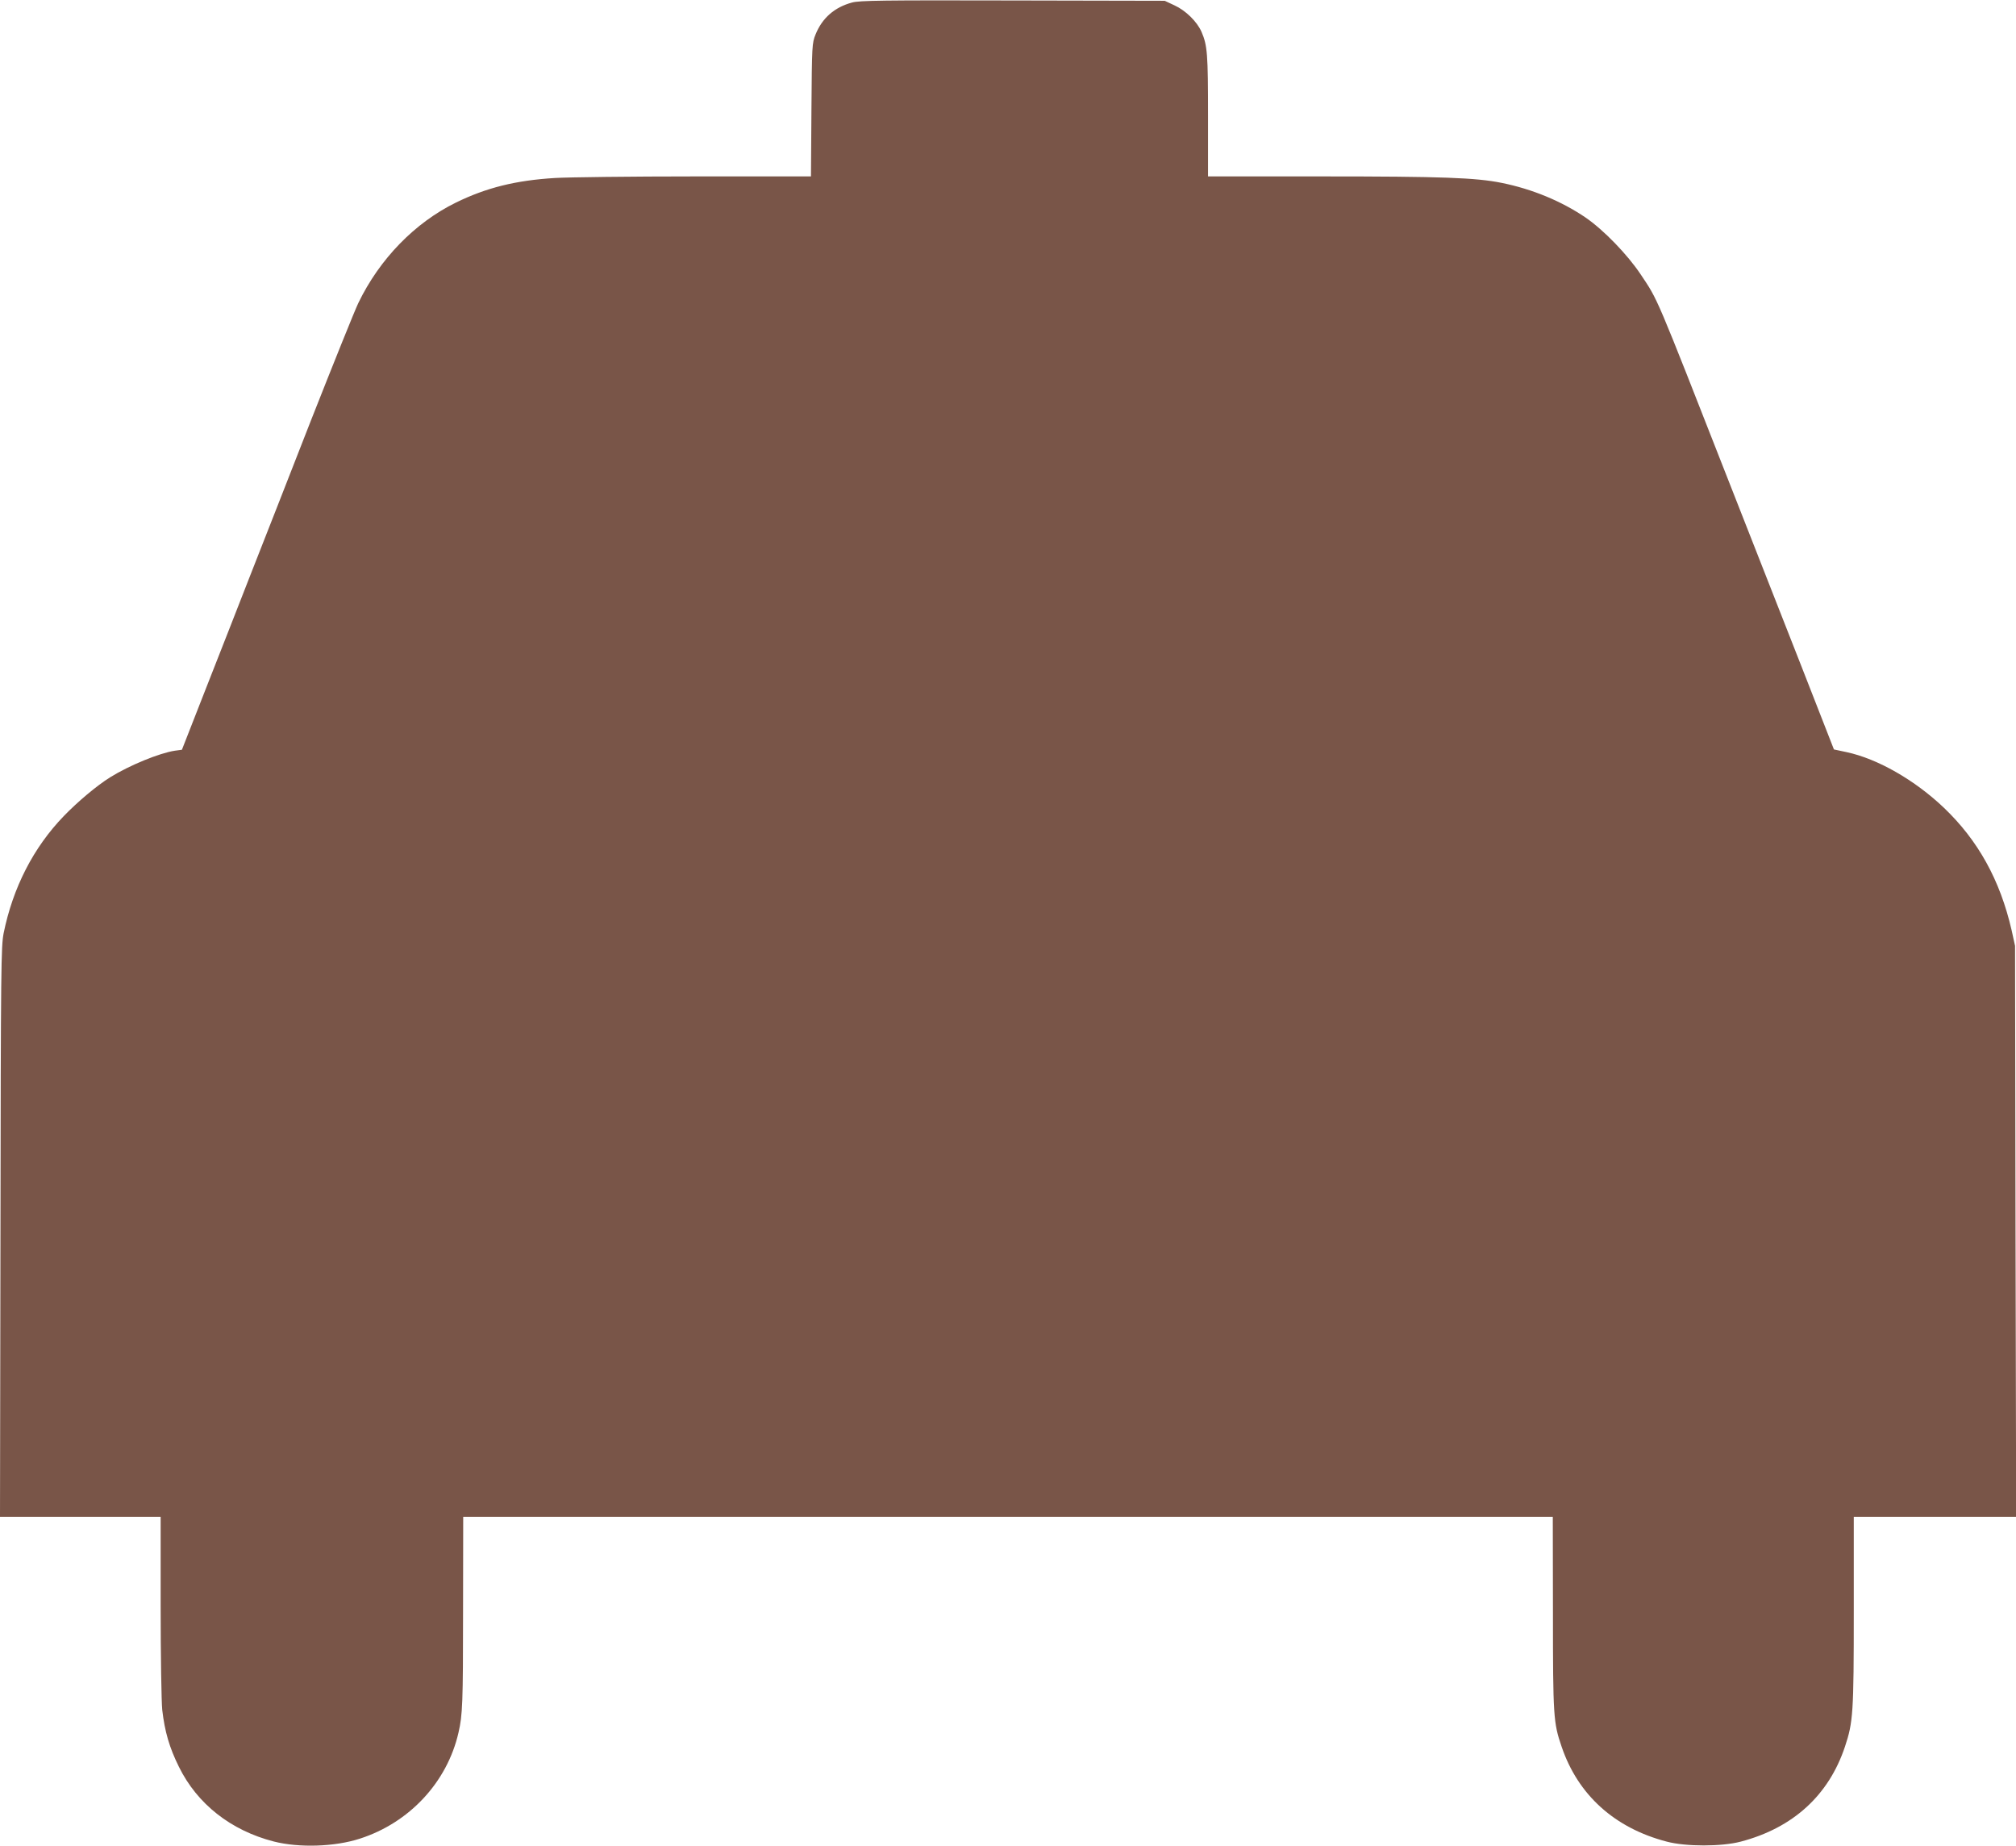 <?xml version="1.0" standalone="no"?>
<!DOCTYPE svg PUBLIC "-//W3C//DTD SVG 20010904//EN"
 "http://www.w3.org/TR/2001/REC-SVG-20010904/DTD/svg10.dtd">
<svg version="1.0" xmlns="http://www.w3.org/2000/svg"
 width="1280pt" height="1172pt" viewBox="0 0 1280 1172"
 preserveAspectRatio="xMidYMid meet">
<g transform="translate(0,1172) scale(0.1,-0.1)"
fill="#795548" stroke="none">
<path d="M5410 11704 c-112 -30 -190 -99 -232 -203 -22 -55 -23 -66 -26 -478
l-3 -423 -737 0 c-405 0 -805 -5 -888 -10 -250 -15 -437 -62 -629 -156 -261
-128 -485 -358 -620 -638 -24 -50 -159 -386 -301 -746 -141 -360 -313 -801
-384 -980 -70 -179 -196 -502 -281 -717 l-154 -393 -45 -6 c-98 -15 -289 -93
-411 -169 -86 -54 -205 -154 -294 -246 -193 -200 -323 -454 -382 -744 -16 -84
-18 -204 -20 -1897 l-3 -1808 510 0 510 0 0 -567 c0 -316 5 -608 10 -658 16
-138 45 -239 106 -362 116 -236 330 -404 602 -474 161 -41 387 -34 547 18 314
101 554 358 626 673 26 111 29 190 29 762 l1 608 3459 0 3459 0 1 -610 c0
-657 3 -698 55 -849 104 -307 337 -517 668 -603 121 -32 347 -32 469 0 332 87
559 294 662 603 52 156 56 214 56 862 l0 597 515 0 516 0 -4 1812 -3 1813 -22
100 c-73 317 -212 569 -430 777 -185 176 -421 311 -618 353 l-80 17 -208 532
c-115 292 -321 817 -458 1166 -473 1206 -449 1150 -561 1318 -84 126 -235 282
-350 361 -153 104 -339 181 -533 220 -163 33 -378 41 -1141 41 l-723 0 0 385
c0 393 -4 446 -41 532 -28 65 -100 136 -172 169 l-62 29 -965 2 c-827 2 -973
0 -1020 -13z"/>
</g>
</svg>
